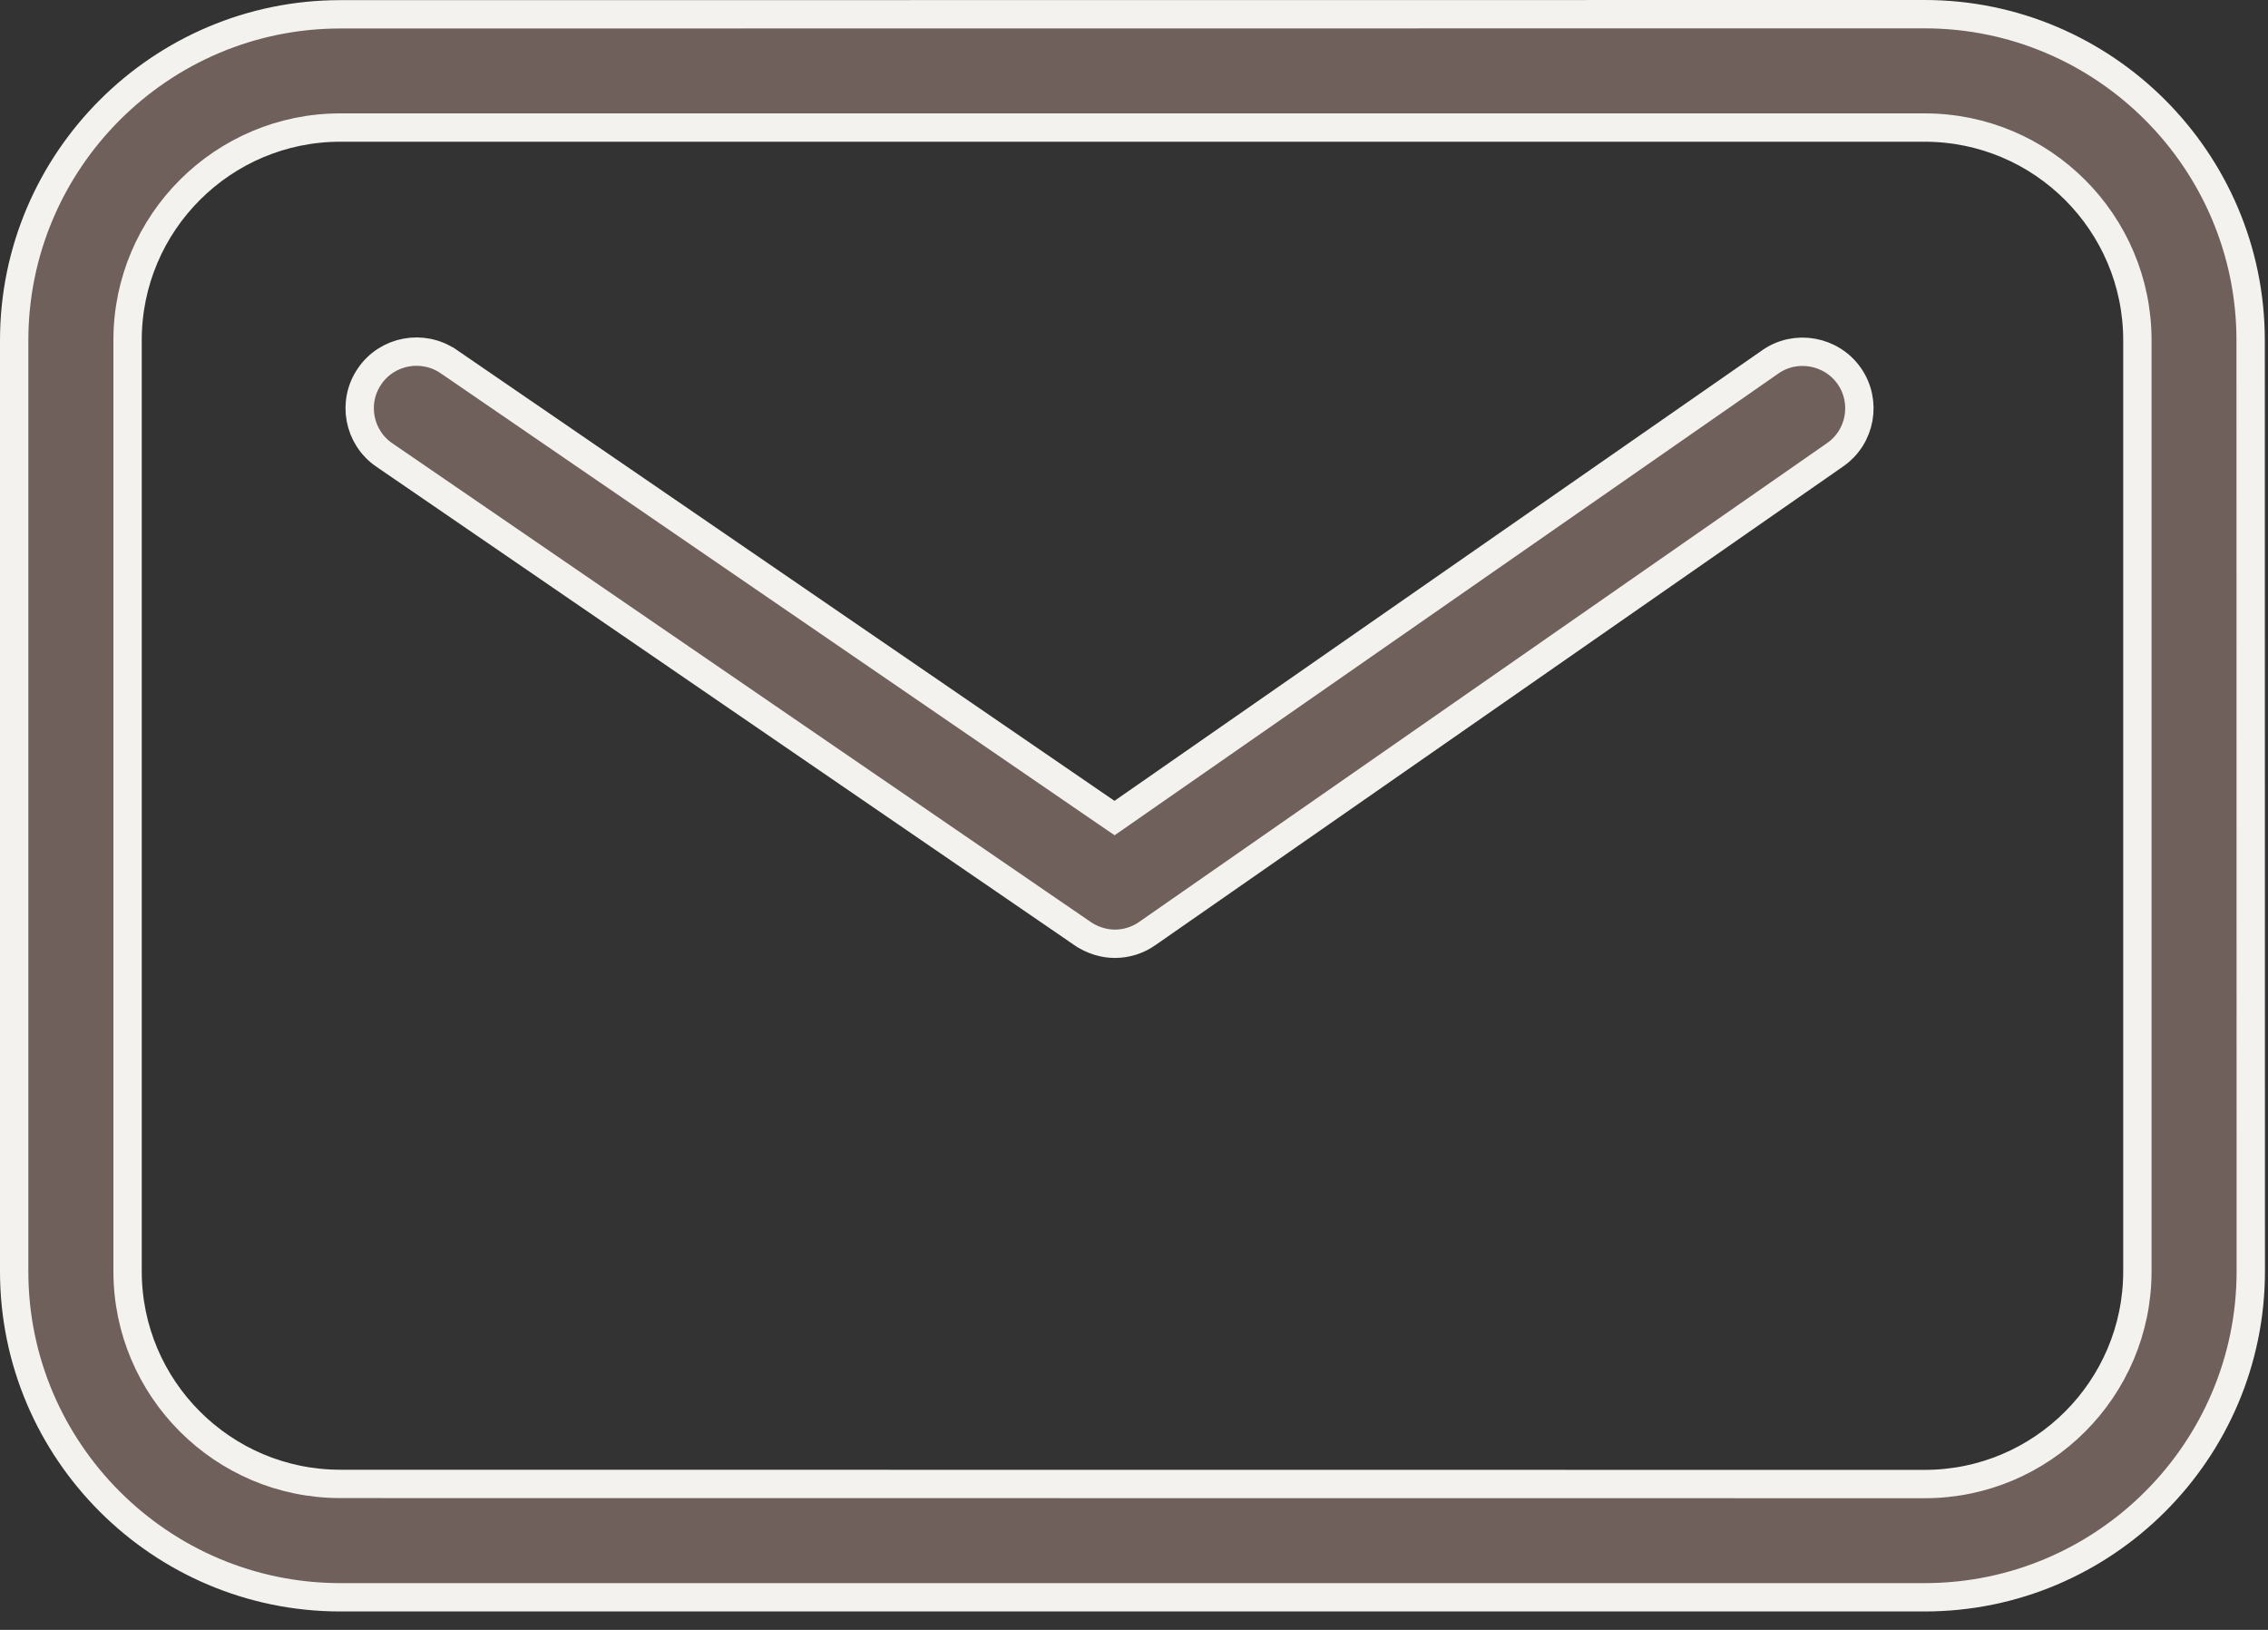 <svg width="64" height="46" viewBox="0 0 64 46" fill="none" xmlns="http://www.w3.org/2000/svg">
<rect x="0" y="0" width="64" height="46" fill="#333333" stroke="none"/>
<path d="M9.602 0.404H9.602L54.309 0.4C59.381 0.4 63.51 4.533 63.51 9.602L63.514 35.879C63.514 40.951 59.381 45.08 54.312 45.08H9.602C4.533 45.08 0.4 40.95 0.4 35.886V9.606C0.4 4.534 4.533 0.404 9.602 0.404ZM9.602 3.6C6.291 3.6 3.6 6.29 3.6 9.601V35.878C3.6 39.189 6.291 41.88 9.601 41.88L54.312 41.884C57.623 41.884 60.314 39.193 60.314 35.882V9.601C60.314 6.29 57.623 3.6 54.312 3.6H9.602Z" fill="#6F605B" stroke="#F3F2EF" stroke-width="0.8"/>
<path d="M10.847 12.842L10.846 12.842C10.118 12.345 9.929 11.345 10.431 10.619L10.432 10.617C10.928 9.891 11.928 9.705 12.657 10.202C12.658 10.202 12.658 10.202 12.658 10.202L31.223 22.932L31.451 23.088L31.678 22.93L49.959 10.211L49.959 10.211C50.678 9.71 51.68 9.892 52.184 10.612C52.686 11.334 52.51 12.333 51.784 12.835L51.783 12.836L32.373 26.348L32.372 26.349C32.101 26.539 31.779 26.636 31.461 26.636C31.152 26.636 30.832 26.539 30.557 26.354C30.557 26.353 30.557 26.353 30.556 26.353L10.847 12.842Z" fill="#6F605B" stroke="#F3F2EF" stroke-width="0.8"/>
</svg>
